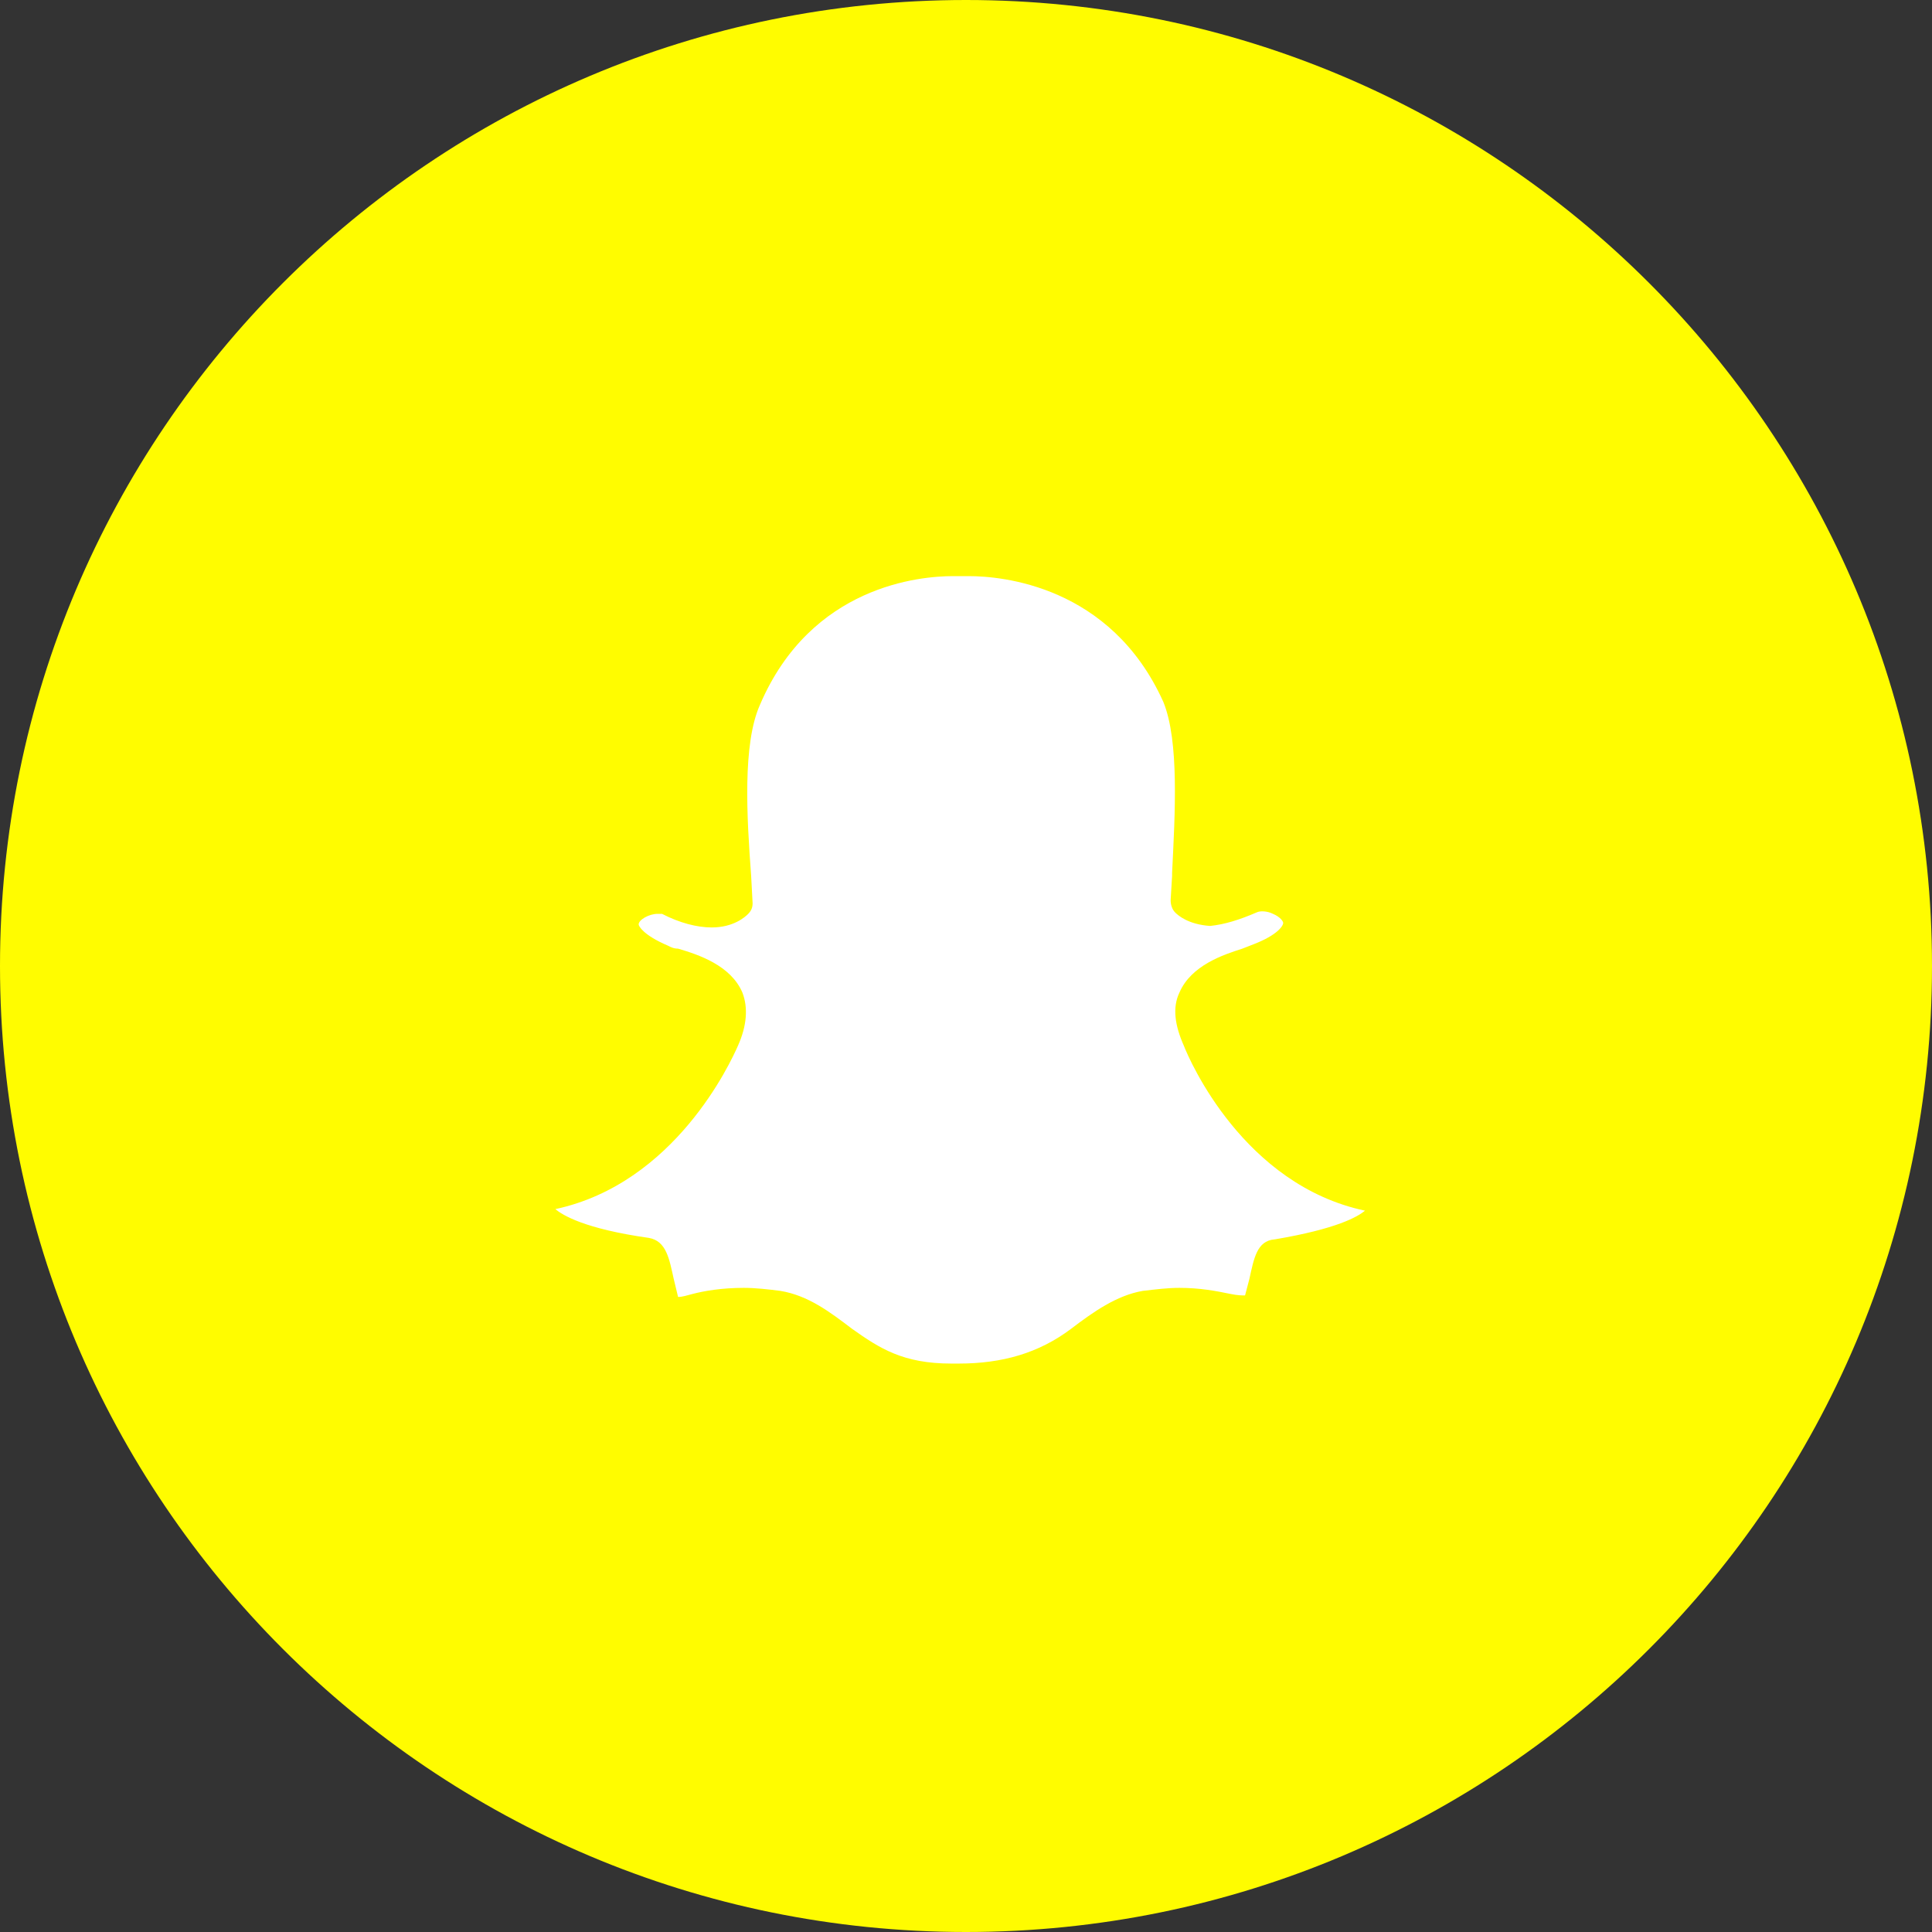<svg width="64" height="64" viewBox="0 0 64 64" xmlns="http://www.w3.org/2000/svg" fill="none"><rect x="0" y="0" width="64" height="64" fill="#333333" stroke="none"/><path d="M32 64c17.673 0 32-14.327 32-32 0-17.673-14.327-32-32-32-17.673 0-32 14.327-32 32 0 17.673 14.327 32 32 32z" fill="#FFFC00"/><path d="M45.649 39.2c-3.679-.652-5.325-4.465-5.519-4.916v-.05c-.194-.401-.242-.702-.145-.953.194-.451 1.017-.752 1.549-.903.145-.05.29-.1.387-.151 1.017-.451 1.549-1.003 1.549-1.655 0-.502-.387-1.003-.968-1.204-.194-.1-.436-.15-.678-.15-.145 0-.387.05-.629.15-.484.201-.871.351-1.162.351-.097 0-.194 0-.29-.05.048-.151.048-.301.048-.502v-.1c.097-2.057.291-4.615-.387-6.12-1.985-4.515-6.1-4.866-7.31-4.866h-.581c-1.21 0-5.325.351-7.262 4.866-.678 1.505-.532 4.064-.387 6.12.048.201.048.401.048.602l-.387.05c-.387 0-.775-.1-1.259-.351-.678-.301-1.985.151-2.13 1.053-.097.502.097 1.204 1.549 1.806.097.05.242.1.436.151.484.151 1.307.452 1.501.903.097.201.048.552-.145.953-.097.151-1.791 4.214-5.616 4.866-.387.1-.629.452-.629.853 0 .15.048.251.097.351.29.803 1.549 1.304 3.825 1.706l.145.602.145.702c.048.251.291.652.872.652.194 0 .436-.05.678-.1.387-.1.871-.201 1.501-.201.387 0 .726.05 1.114.151.678.1 1.307.552 1.985 1.053 1.017.752 1.936 1.304 3.825 1.304h.339c1.646 0 3.098-.451 4.357-1.304.678-.452 1.307-.953 1.985-1.053.339-.05.726-.1 1.065-.1.581 0 1.065.05 1.501.151.291.05.533.1.726.1.387 0 .726-.251.823-.652l.145-.702.145-.552c2.276-.351 3.389-.903 3.728-1.655.048-.1.097-.251.097-.351 0-.401-.291-.803-.678-.853z"/><path fill-rule="evenodd" clip-rule="evenodd" d="M42.212 41.057c-.581.05-.678.652-.823 1.304l-.145.552c-.097 0-.242 0-.484-.05-.484-.1-1.017-.201-1.694-.201-.387 0-.775.05-1.21.1-.871.15-1.646.702-2.372 1.254-1.065.803-2.275 1.154-3.728 1.154h-.242c-1.598 0-2.372-.502-3.292-1.154-.726-.552-1.452-1.104-2.372-1.254-.387-.05-.823-.1-1.21-.1-.726 0-1.307.1-1.694.201-.194.05-.339.1-.484.1l-.145-.602c-.145-.652-.242-1.254-.823-1.354-2.13-.301-2.856-.753-3.098-.953 3.97-.853 5.81-4.866 6.052-5.418.291-.652.339-1.254.145-1.756-.387-.903-1.452-1.254-2.13-1.455-.145 0-.242-.05-.339-.1-.823-.351-.968-.652-.968-.702 0-.151.339-.351.629-.351h.145c.581.301 1.162.451 1.646.451.726 0 1.113-.351 1.21-.451.097-.1.145-.201.145-.351l-.048-.903c-.145-1.956-.29-4.365.291-5.669 1.694-3.963 5.325-4.264 6.391-4.264h.532c1.065 0 4.696.301 6.439 4.164.533 1.304.387 3.712.291 5.669v.1l-.048.803c0 .15.048.301.145.401.097.1.436.401 1.162.451.484-.05.968-.201 1.549-.451.097-.05.339-.05.533.05.242.1.339.251.339.301 0 .1-.194.401-.968.702l-.387.151c-.629.201-1.694.552-2.082 1.455-.242.502-.145 1.104.145 1.756.194.502 1.985 4.615 6.003 5.468-.242.2-.92.602-3.002.953z" fill="#fff"/></svg>